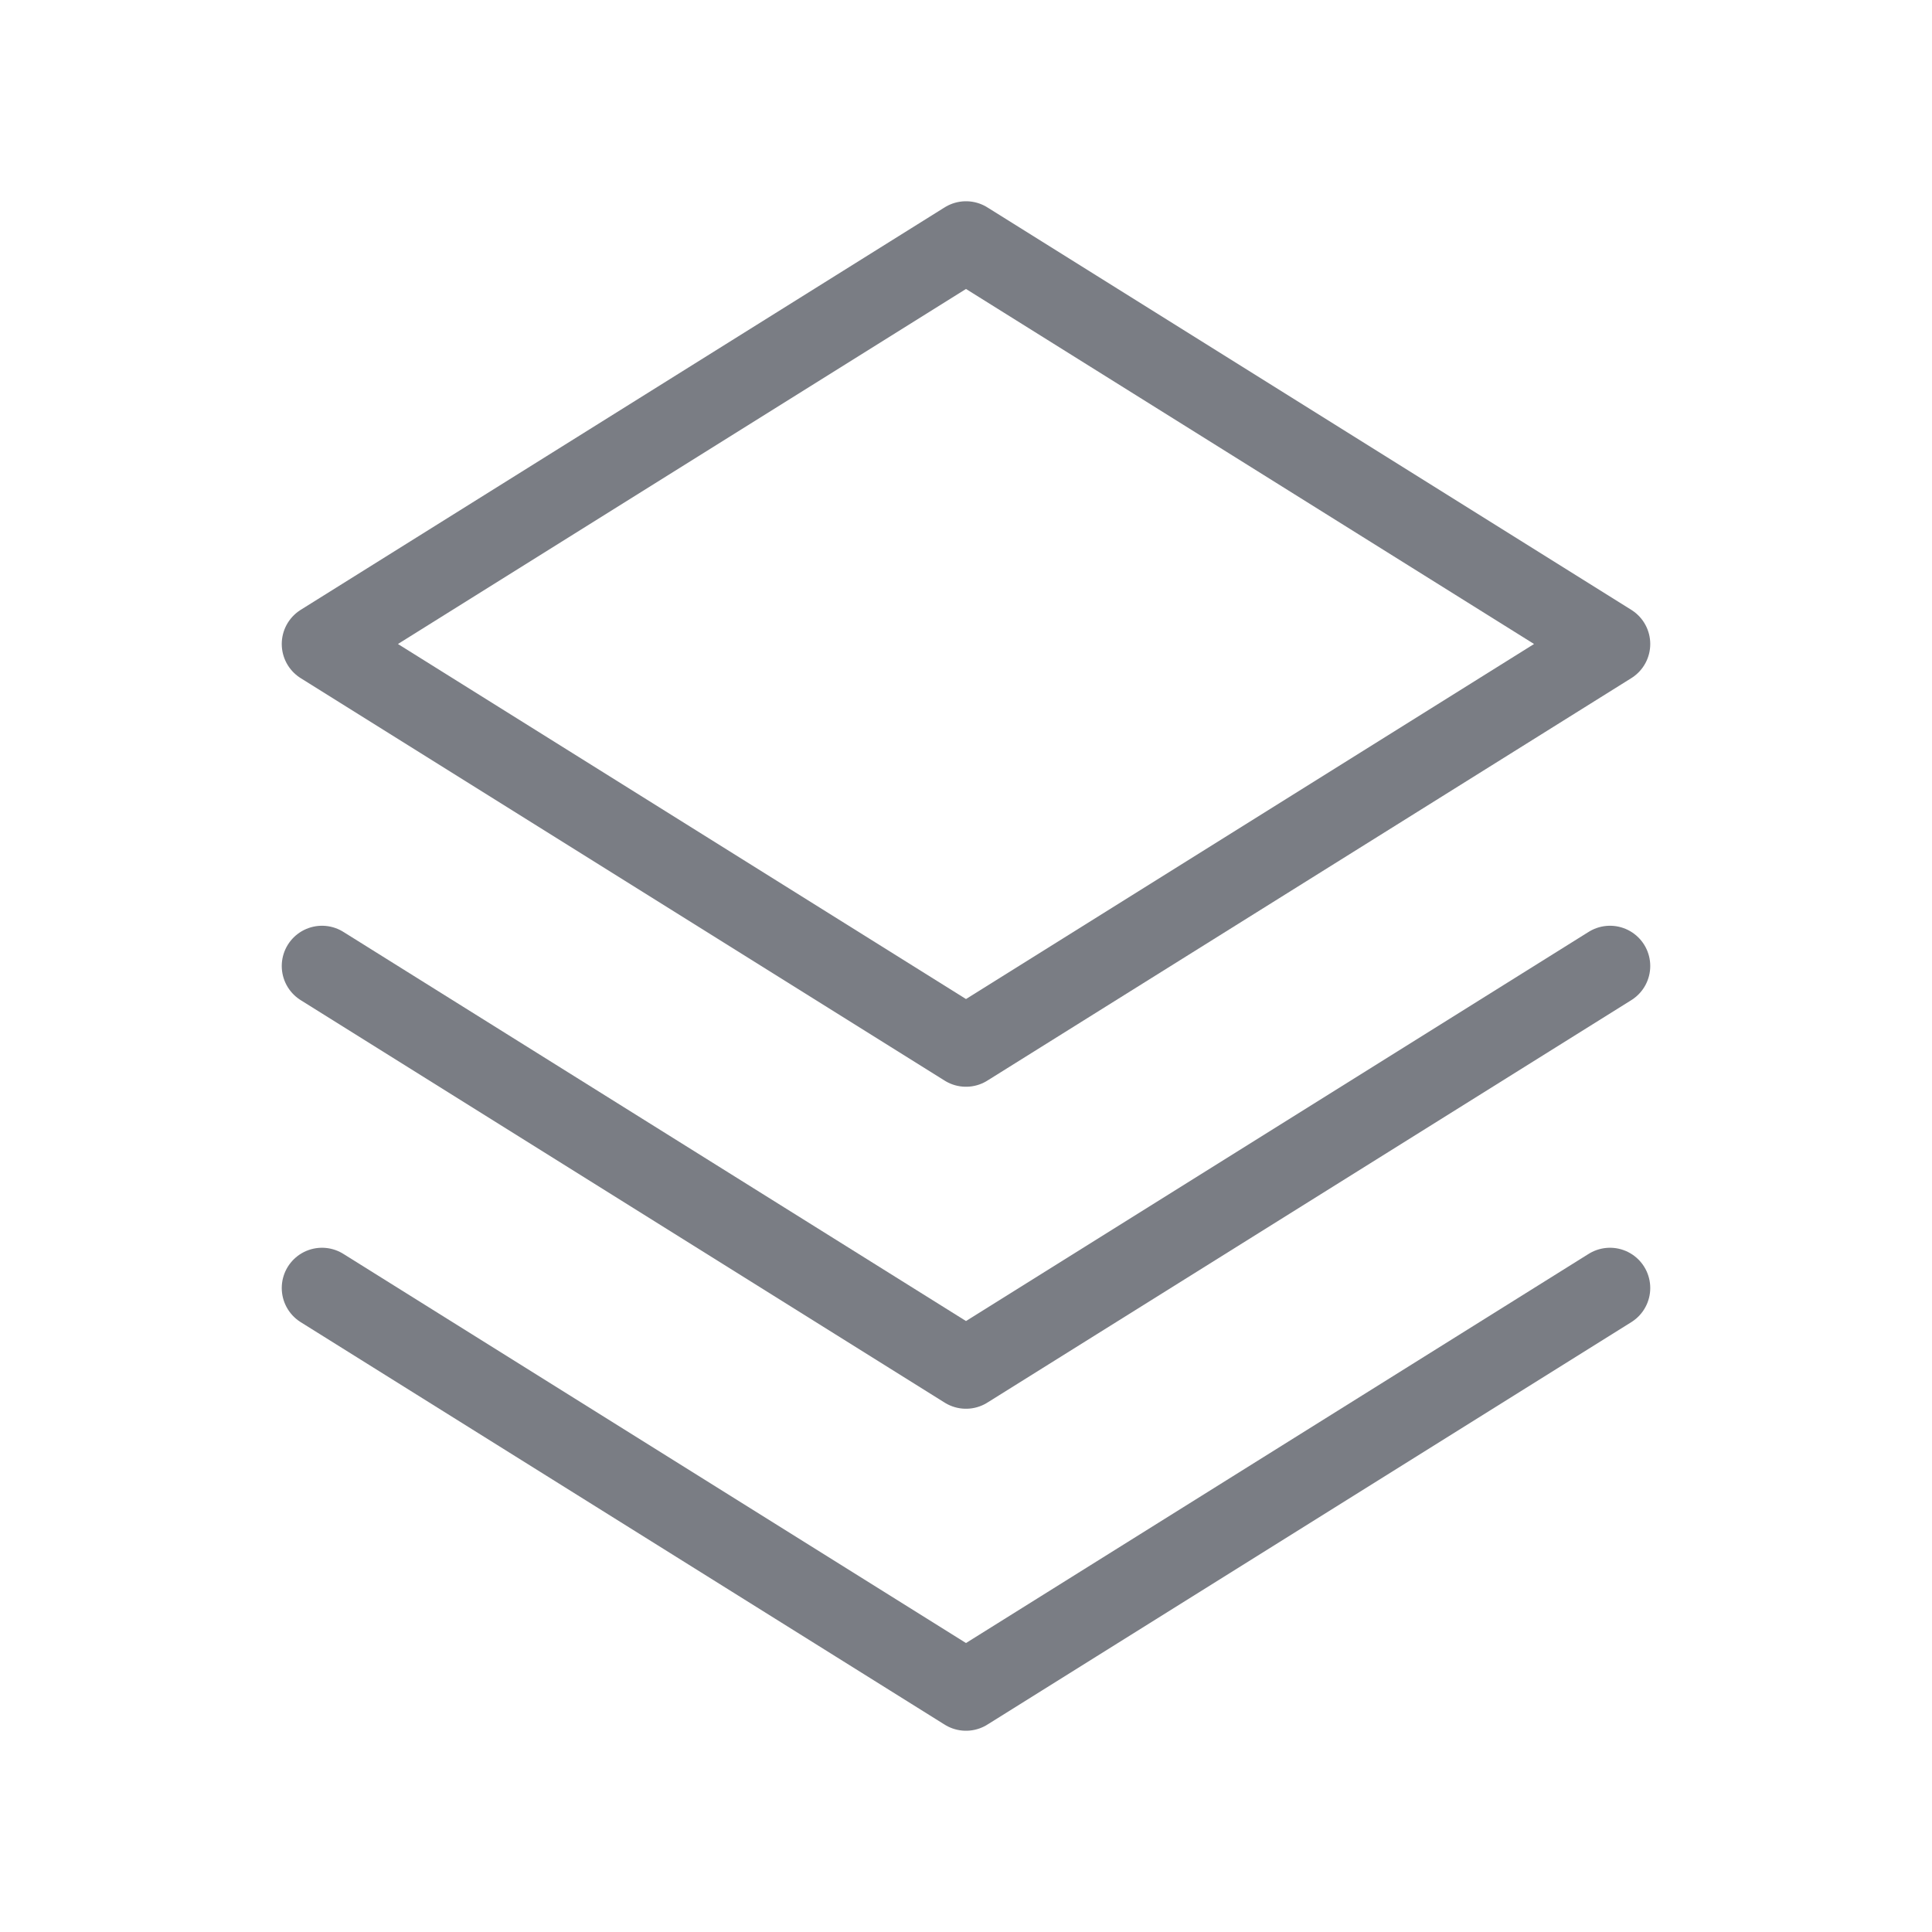 <svg width="24" height="24" viewBox="0 0 24 24" fill="none" xmlns="http://www.w3.org/2000/svg">
<g clip-path="url(#clip0_17919_26322)">
<path d="M4 16L12 21L20 16" stroke="#7A7D84" stroke-linecap="round" stroke-linejoin="round"/>
<path d="M4 12L12 17L20 12" stroke="#7A7D84" stroke-linecap="round" stroke-linejoin="round"/>
<path d="M4 8L12 13L20 8L12 3L4 8Z" stroke="#7A7D84" stroke-linecap="round" stroke-linejoin="round"/>
</g>
<defs>
<clipPath id="clip0_17919_26322">
<rect width="24" height="24" fill="white"/>
</clipPath>
</defs>
</svg>
